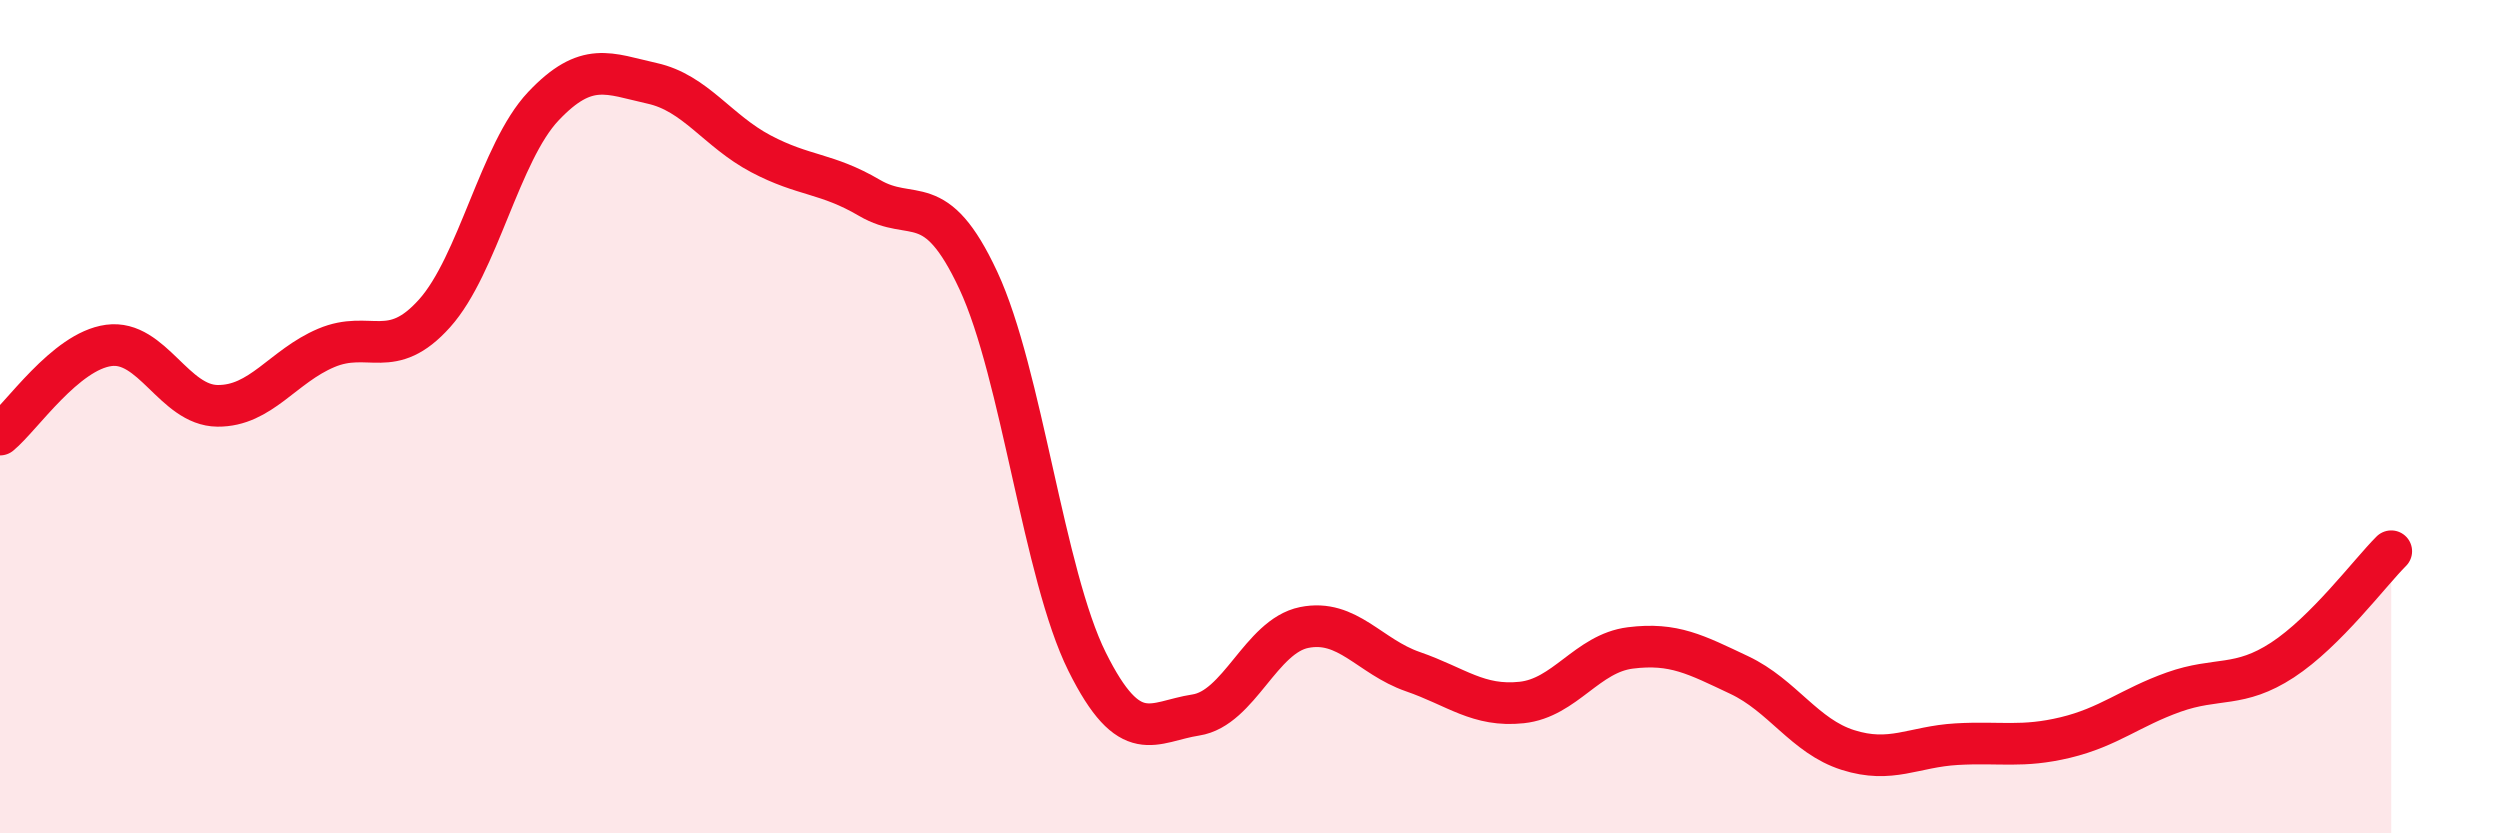 
    <svg width="60" height="20" viewBox="0 0 60 20" xmlns="http://www.w3.org/2000/svg">
      <path
        d="M 0,10.43 C 0.52,10 1.57,8.43 2.61,8.29 C 3.65,8.15 4.18,9.73 5.22,9.74 C 6.26,9.75 6.79,8.79 7.83,8.35 C 8.87,7.91 9.39,8.68 10.43,7.52 C 11.47,6.36 12,3.65 13.04,2.55 C 14.08,1.45 14.61,1.77 15.65,2 C 16.69,2.23 17.22,3.14 18.26,3.69 C 19.3,4.24 19.83,4.14 20.87,4.75 C 21.91,5.36 22.44,4.5 23.48,6.73 C 24.52,8.96 25.05,13.79 26.09,15.88 C 27.13,17.97 27.66,17.32 28.7,17.16 C 29.74,17 30.26,15.27 31.3,15.06 C 32.34,14.85 32.87,15.76 33.91,16.12 C 34.95,16.48 35.48,16.97 36.52,16.86 C 37.56,16.75 38.09,15.68 39.13,15.55 C 40.17,15.42 40.7,15.71 41.74,16.2 C 42.78,16.69 43.31,17.67 44.35,18 C 45.39,18.33 45.92,17.92 46.96,17.86 C 48,17.8 48.53,17.95 49.57,17.7 C 50.61,17.45 51.13,16.98 52.17,16.61 C 53.21,16.24 53.74,16.52 54.78,15.84 C 55.82,15.16 56.87,13.75 57.39,13.23L57.39 20L0 20Z"
        fill="#EB0A25"
        opacity="0.1"
        stroke-linecap="round"
        stroke-linejoin="round"
      />
      <path
        d="M 0,10.43 C 0.52,10 1.57,8.43 2.61,8.29 C 3.65,8.15 4.18,9.73 5.22,9.74 C 6.26,9.75 6.79,8.79 7.83,8.35 C 8.87,7.91 9.39,8.68 10.43,7.52 C 11.47,6.36 12,3.65 13.04,2.55 C 14.08,1.45 14.61,1.77 15.65,2 C 16.69,2.23 17.22,3.14 18.26,3.69 C 19.3,4.24 19.83,4.14 20.87,4.75 C 21.91,5.36 22.44,4.5 23.48,6.73 C 24.52,8.96 25.05,13.79 26.09,15.88 C 27.13,17.97 27.66,17.32 28.7,17.16 C 29.74,17 30.26,15.27 31.3,15.06 C 32.34,14.85 32.87,15.76 33.91,16.12 C 34.95,16.48 35.48,16.97 36.52,16.86 C 37.56,16.75 38.09,15.68 39.13,15.55 C 40.17,15.42 40.7,15.71 41.74,16.2 C 42.78,16.69 43.31,17.67 44.35,18 C 45.39,18.33 45.92,17.92 46.96,17.86 C 48,17.8 48.53,17.95 49.57,17.7 C 50.61,17.45 51.13,16.98 52.17,16.61 C 53.21,16.24 53.74,16.52 54.78,15.84 C 55.82,15.16 56.87,13.75 57.39,13.23"
        stroke="#EB0A25"
        stroke-width="1"
        fill="none"
        stroke-linecap="round"
        stroke-linejoin="round"
      />
    </svg>
  